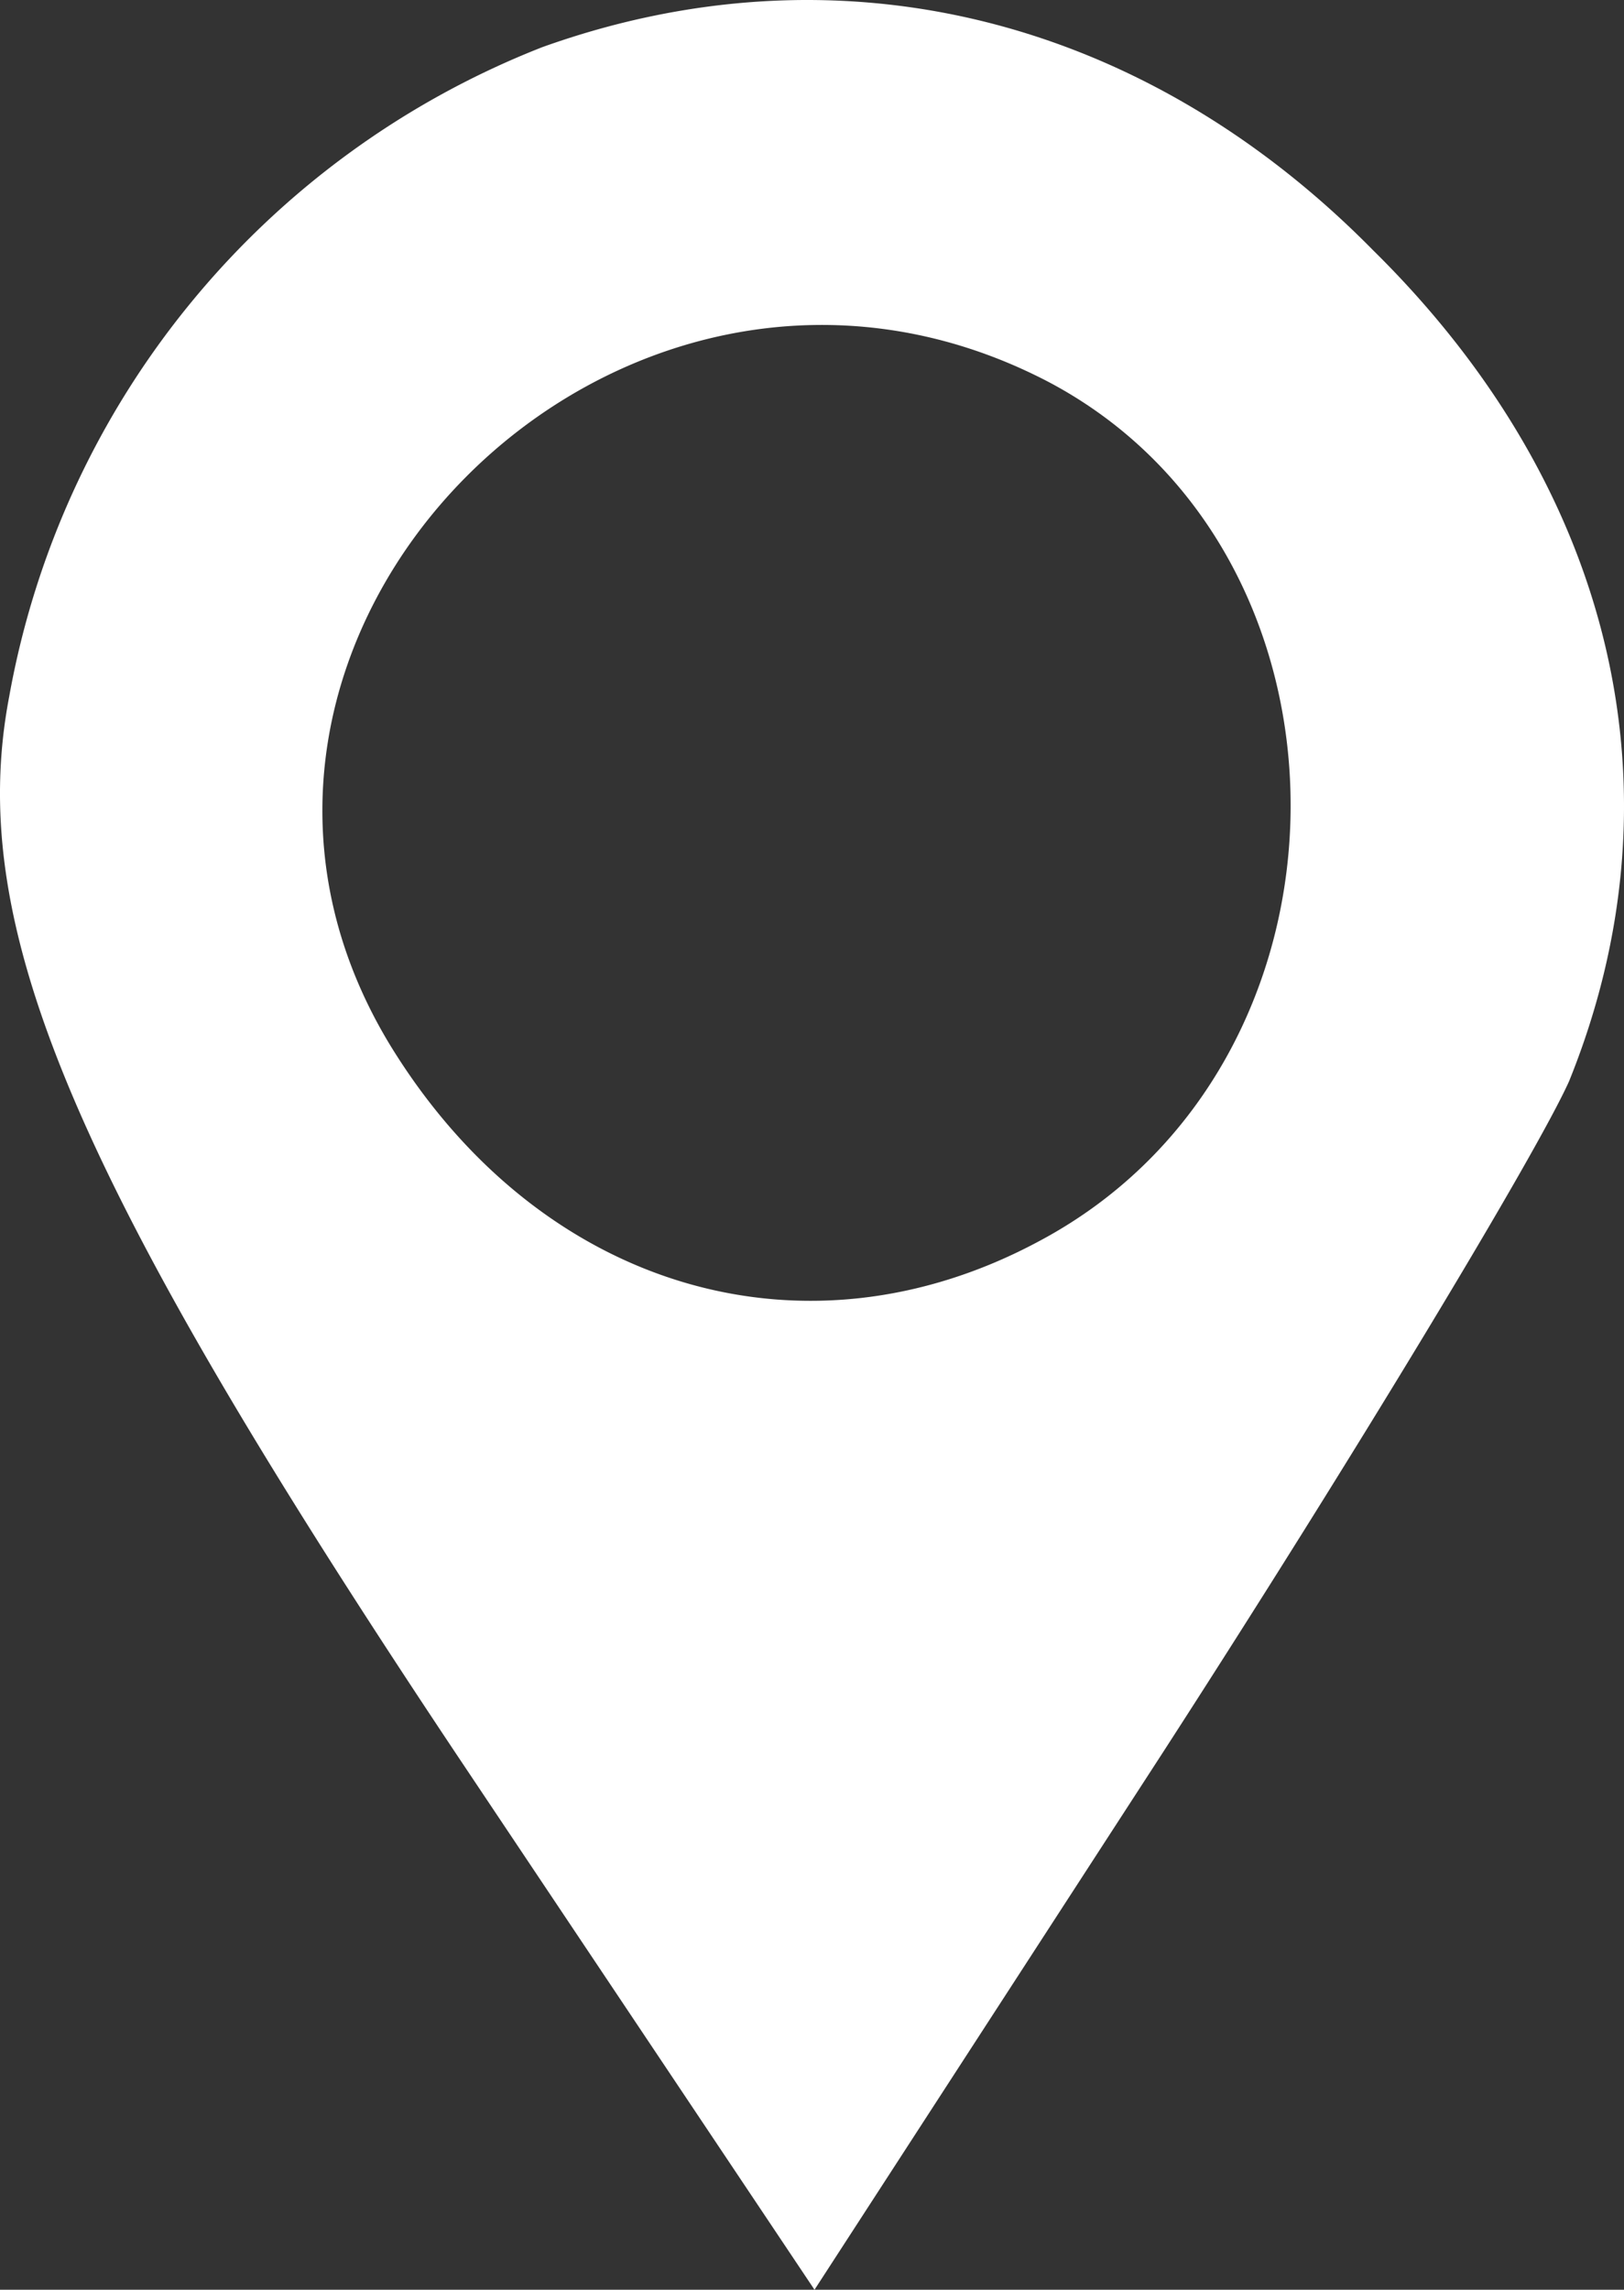 <svg xmlns="http://www.w3.org/2000/svg" width="44.768" height="63.098" viewBox="0 0 44.768 63.098">
  <rect x="0" y="0" width="44.768" height="63.098" fill="#333333" stroke="none"/>
  <g id="icono-ubicacion" transform="translate(-0.247 62.998)">
    <path id="Trazado_1536" data-name="Trazado 1536" d="M15.2-61.7A23.719,23.719,0,0,0,.5-43.8C-.7-37.5,2.2-30.6,12.8-14.7L22.7.1l9.6-14.8c5.3-8.2,10.3-16.5,11.2-18.5,3.2-7.9,1.3-16.3-5.4-22.9C31.7-62.6,23.3-64.6,15.2-61.7Zm13.9,9.2c9,4.7,9,18.8-.2,23.7-6.5,3.5-13.8,1.3-17.9-5.4C4.2-45.4,17.3-58.6,29.1-52.5Z" fill="#fff"/>
  </g>
</svg>
